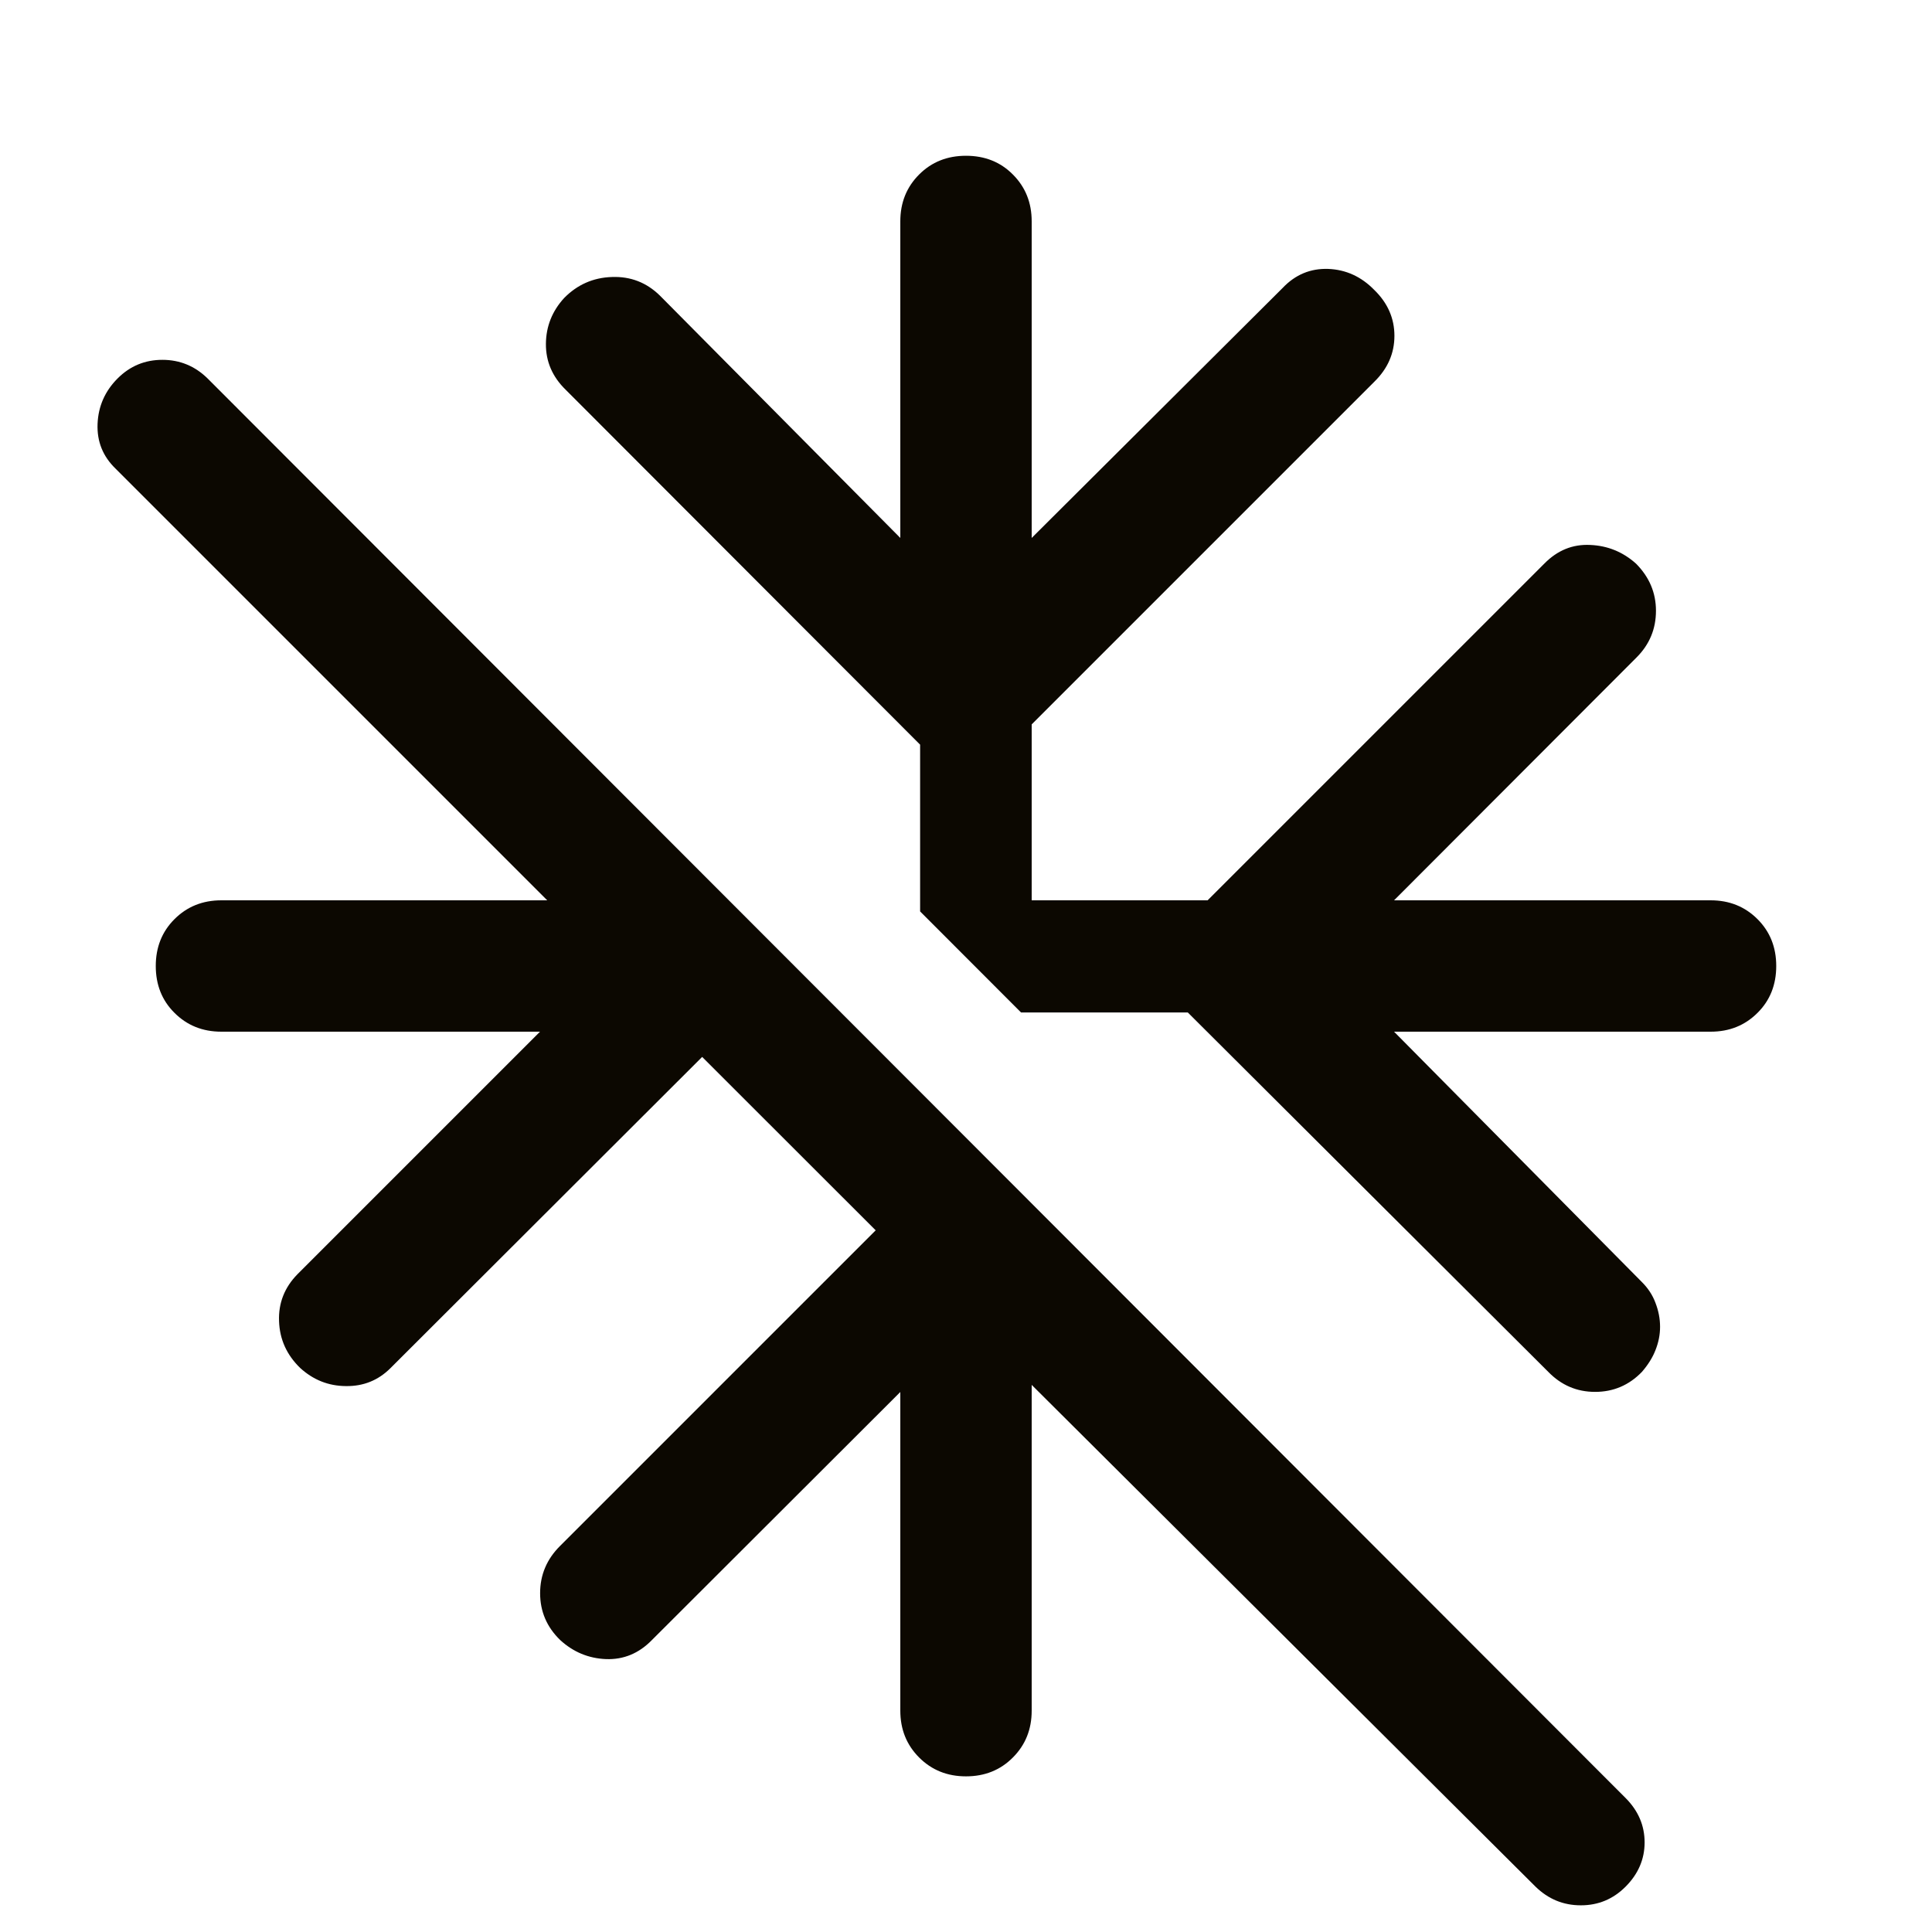 <svg width="16" height="16" viewBox="0 0 16 16" fill="none" xmlns="http://www.w3.org/2000/svg">
<g id="mode_cool_off">
<path id="Vector" d="M8.544 11.469V14.167C8.544 14.322 8.492 14.451 8.388 14.555C8.285 14.659 8.155 14.711 8 14.711C7.845 14.711 7.716 14.659 7.612 14.555C7.508 14.451 7.456 14.322 7.456 14.167V11.528L5.399 13.582C5.291 13.693 5.164 13.745 5.019 13.74C4.873 13.734 4.747 13.681 4.639 13.582C4.528 13.474 4.473 13.345 4.473 13.194C4.473 13.043 4.528 12.912 4.639 12.802L7.252 10.189L5.815 8.753L3.232 11.332C3.132 11.431 3.01 11.481 2.865 11.479C2.719 11.478 2.593 11.427 2.485 11.328C2.374 11.22 2.316 11.091 2.311 10.942C2.305 10.792 2.356 10.662 2.464 10.552L4.472 8.544H1.833C1.678 8.544 1.549 8.492 1.445 8.388C1.341 8.285 1.29 8.155 1.29 8C1.29 7.845 1.341 7.716 1.445 7.612C1.549 7.508 1.678 7.456 1.833 7.456H4.532L0.958 3.882C0.852 3.78 0.802 3.656 0.808 3.51C0.814 3.365 0.869 3.239 0.974 3.134C1.077 3.031 1.2 2.98 1.345 2.98C1.489 2.98 1.614 3.031 1.719 3.134L13.462 14.89C13.567 14.995 13.62 15.118 13.62 15.258C13.62 15.397 13.567 15.52 13.462 15.625C13.359 15.728 13.236 15.779 13.092 15.779C12.947 15.779 12.823 15.728 12.717 15.625L8.544 11.469ZM9.837 8.385H8.456L7.62 7.548V6.167L4.685 3.228C4.574 3.12 4.52 2.993 4.521 2.848C4.522 2.703 4.573 2.576 4.672 2.468C4.78 2.358 4.912 2.299 5.067 2.294C5.222 2.288 5.355 2.34 5.465 2.448L7.456 4.455V1.833C7.456 1.678 7.508 1.549 7.612 1.445C7.716 1.341 7.845 1.29 8 1.29C8.155 1.29 8.285 1.341 8.388 1.445C8.492 1.549 8.544 1.678 8.544 1.833V4.455L10.622 2.385C10.727 2.274 10.853 2.222 11 2.227C11.147 2.233 11.274 2.291 11.382 2.402C11.492 2.509 11.548 2.636 11.548 2.781C11.548 2.927 11.492 3.053 11.382 3.161L8.544 5.999V7.456H10.001L12.789 4.668C12.897 4.558 13.023 4.506 13.169 4.513C13.314 4.519 13.441 4.571 13.549 4.668C13.659 4.779 13.714 4.909 13.714 5.058C13.714 5.208 13.661 5.337 13.553 5.445L11.545 7.456H14.167C14.322 7.456 14.451 7.508 14.555 7.612C14.659 7.716 14.71 7.845 14.71 8C14.71 8.155 14.659 8.285 14.555 8.388C14.451 8.492 14.322 8.544 14.167 8.544H11.545L13.598 10.618C13.648 10.668 13.686 10.725 13.71 10.79C13.735 10.855 13.748 10.921 13.748 10.988C13.748 11.054 13.735 11.118 13.71 11.181C13.686 11.243 13.648 11.303 13.598 11.361C13.491 11.472 13.361 11.527 13.21 11.527C13.059 11.527 12.93 11.472 12.822 11.361L9.837 8.385Z" fill="#0C0801"/>
</g>
</svg>
